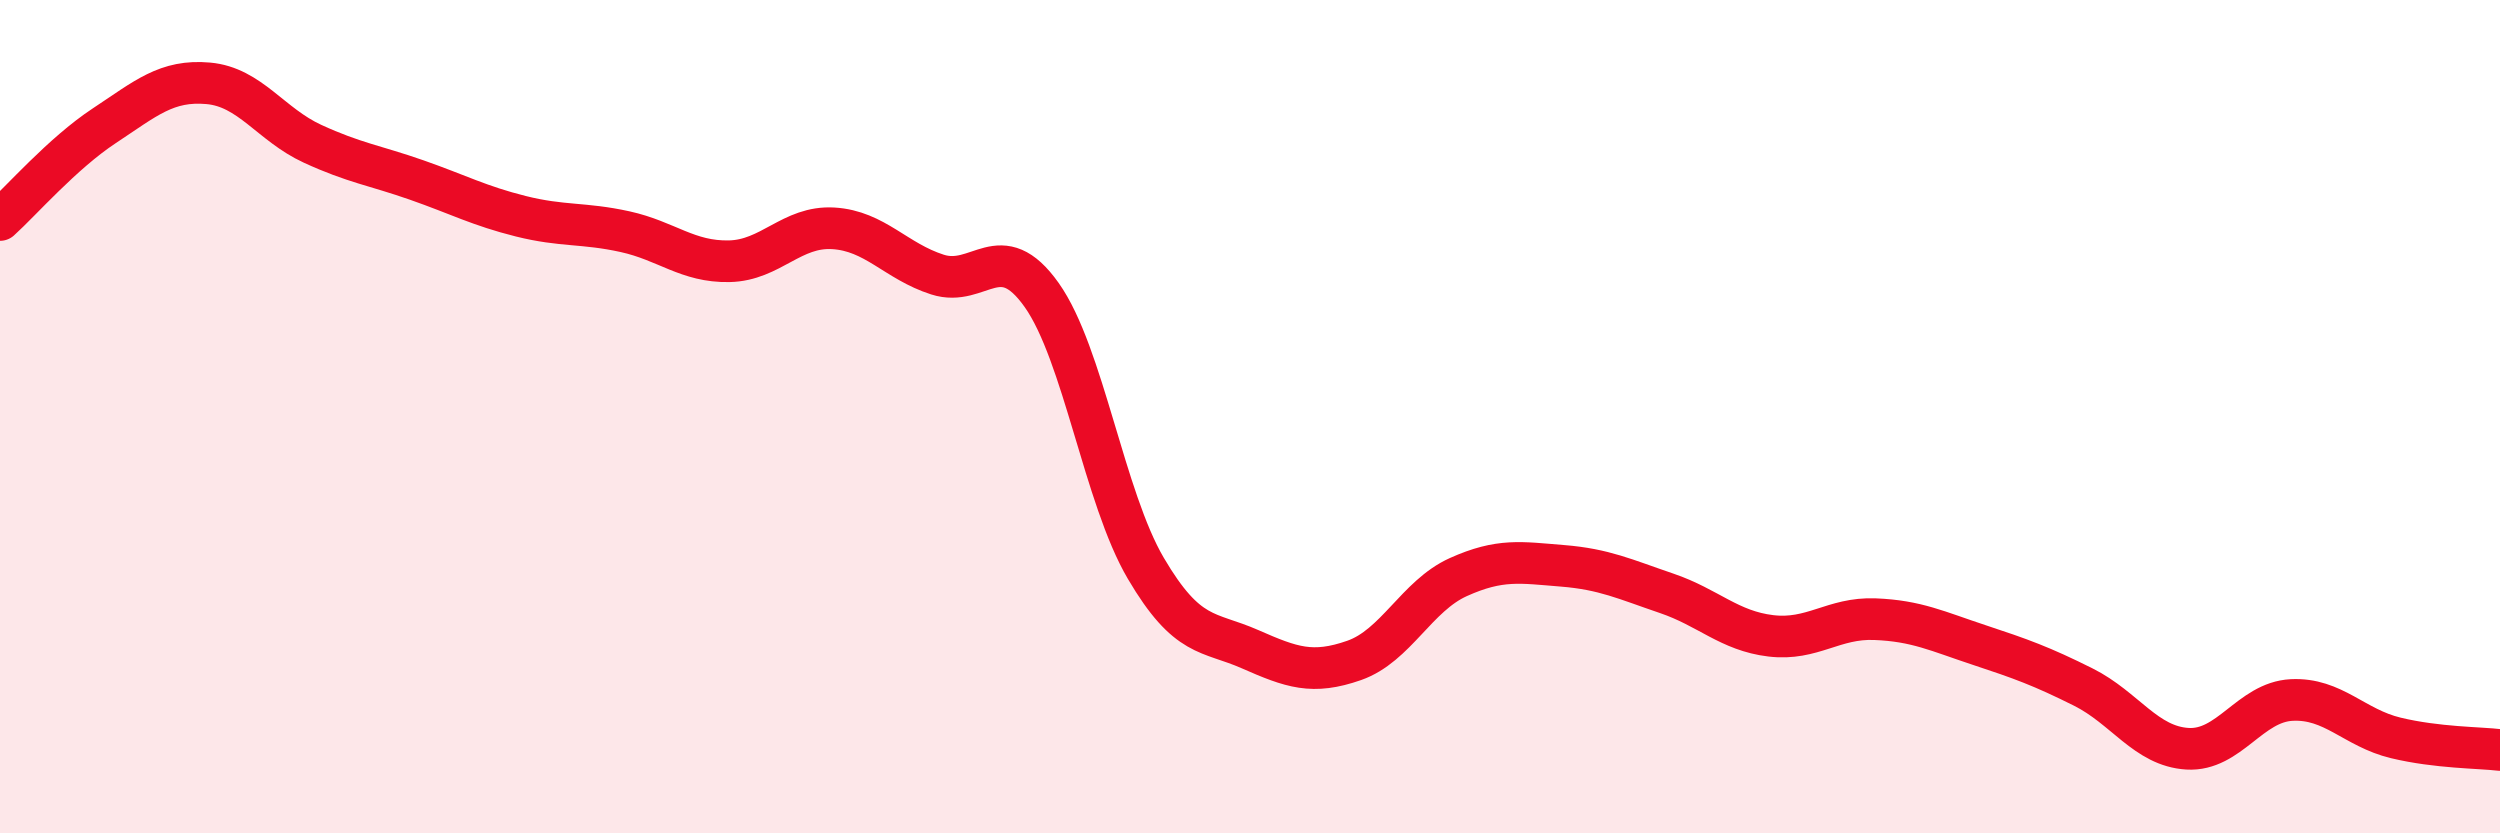 
    <svg width="60" height="20" viewBox="0 0 60 20" xmlns="http://www.w3.org/2000/svg">
      <path
        d="M 0,5.28 C 0.5,4.83 1.5,3.68 2.5,3.02 C 3.5,2.36 4,1.91 5,2 C 6,2.09 6.5,2.99 7.5,3.45 C 8.5,3.91 9,3.97 10,4.32 C 11,4.67 11.5,4.94 12.5,5.19 C 13.5,5.44 14,5.34 15,5.56 C 16,5.78 16.5,6.29 17.5,6.27 C 18.5,6.25 19,5.42 20,5.48 C 21,5.54 21.5,6.27 22.5,6.59 C 23.5,6.91 24,5.67 25,7.08 C 26,8.49 26.5,11.94 27.5,13.64 C 28.5,15.34 29,15.14 30,15.58 C 31,16.02 31.5,16.2 32.5,15.85 C 33.5,15.5 34,14.3 35,13.85 C 36,13.4 36.5,13.5 37.5,13.58 C 38.5,13.66 39,13.9 40,14.24 C 41,14.58 41.5,15.14 42.5,15.26 C 43.5,15.38 44,14.82 45,14.86 C 46,14.9 46.5,15.15 47.5,15.48 C 48.5,15.81 49,15.99 50,16.49 C 51,16.99 51.5,17.91 52.5,17.97 C 53.5,18.03 54,16.85 55,16.8 C 56,16.75 56.5,17.47 57.5,17.71 C 58.5,17.95 59.5,17.94 60,18L60 20L0 20Z"
        fill="#EB0A25"
        opacity="0.1"
        stroke-linecap="round"
        stroke-linejoin="round"
      />
      <path
        d="M 0,5.28 C 0.5,4.83 1.5,3.68 2.5,3.02 C 3.5,2.36 4,1.91 5,2 C 6,2.09 6.5,2.99 7.5,3.45 C 8.5,3.91 9,3.97 10,4.32 C 11,4.67 11.5,4.94 12.5,5.19 C 13.5,5.44 14,5.34 15,5.56 C 16,5.78 16.5,6.29 17.5,6.27 C 18.5,6.25 19,5.42 20,5.48 C 21,5.54 21.5,6.27 22.5,6.59 C 23.5,6.91 24,5.67 25,7.08 C 26,8.49 26.5,11.94 27.5,13.64 C 28.5,15.34 29,15.14 30,15.58 C 31,16.02 31.5,16.2 32.5,15.85 C 33.5,15.5 34,14.3 35,13.85 C 36,13.4 36.5,13.5 37.5,13.58 C 38.5,13.66 39,13.9 40,14.24 C 41,14.58 41.5,15.14 42.5,15.26 C 43.5,15.38 44,14.82 45,14.86 C 46,14.9 46.5,15.15 47.5,15.48 C 48.5,15.81 49,15.99 50,16.49 C 51,16.99 51.5,17.91 52.5,17.97 C 53.5,18.03 54,16.85 55,16.8 C 56,16.75 56.5,17.47 57.5,17.71 C 58.5,17.95 59.5,17.94 60,18"
        stroke="#EB0A25"
        stroke-width="1"
        fill="none"
        stroke-linecap="round"
        stroke-linejoin="round"
      />
    </svg>
  